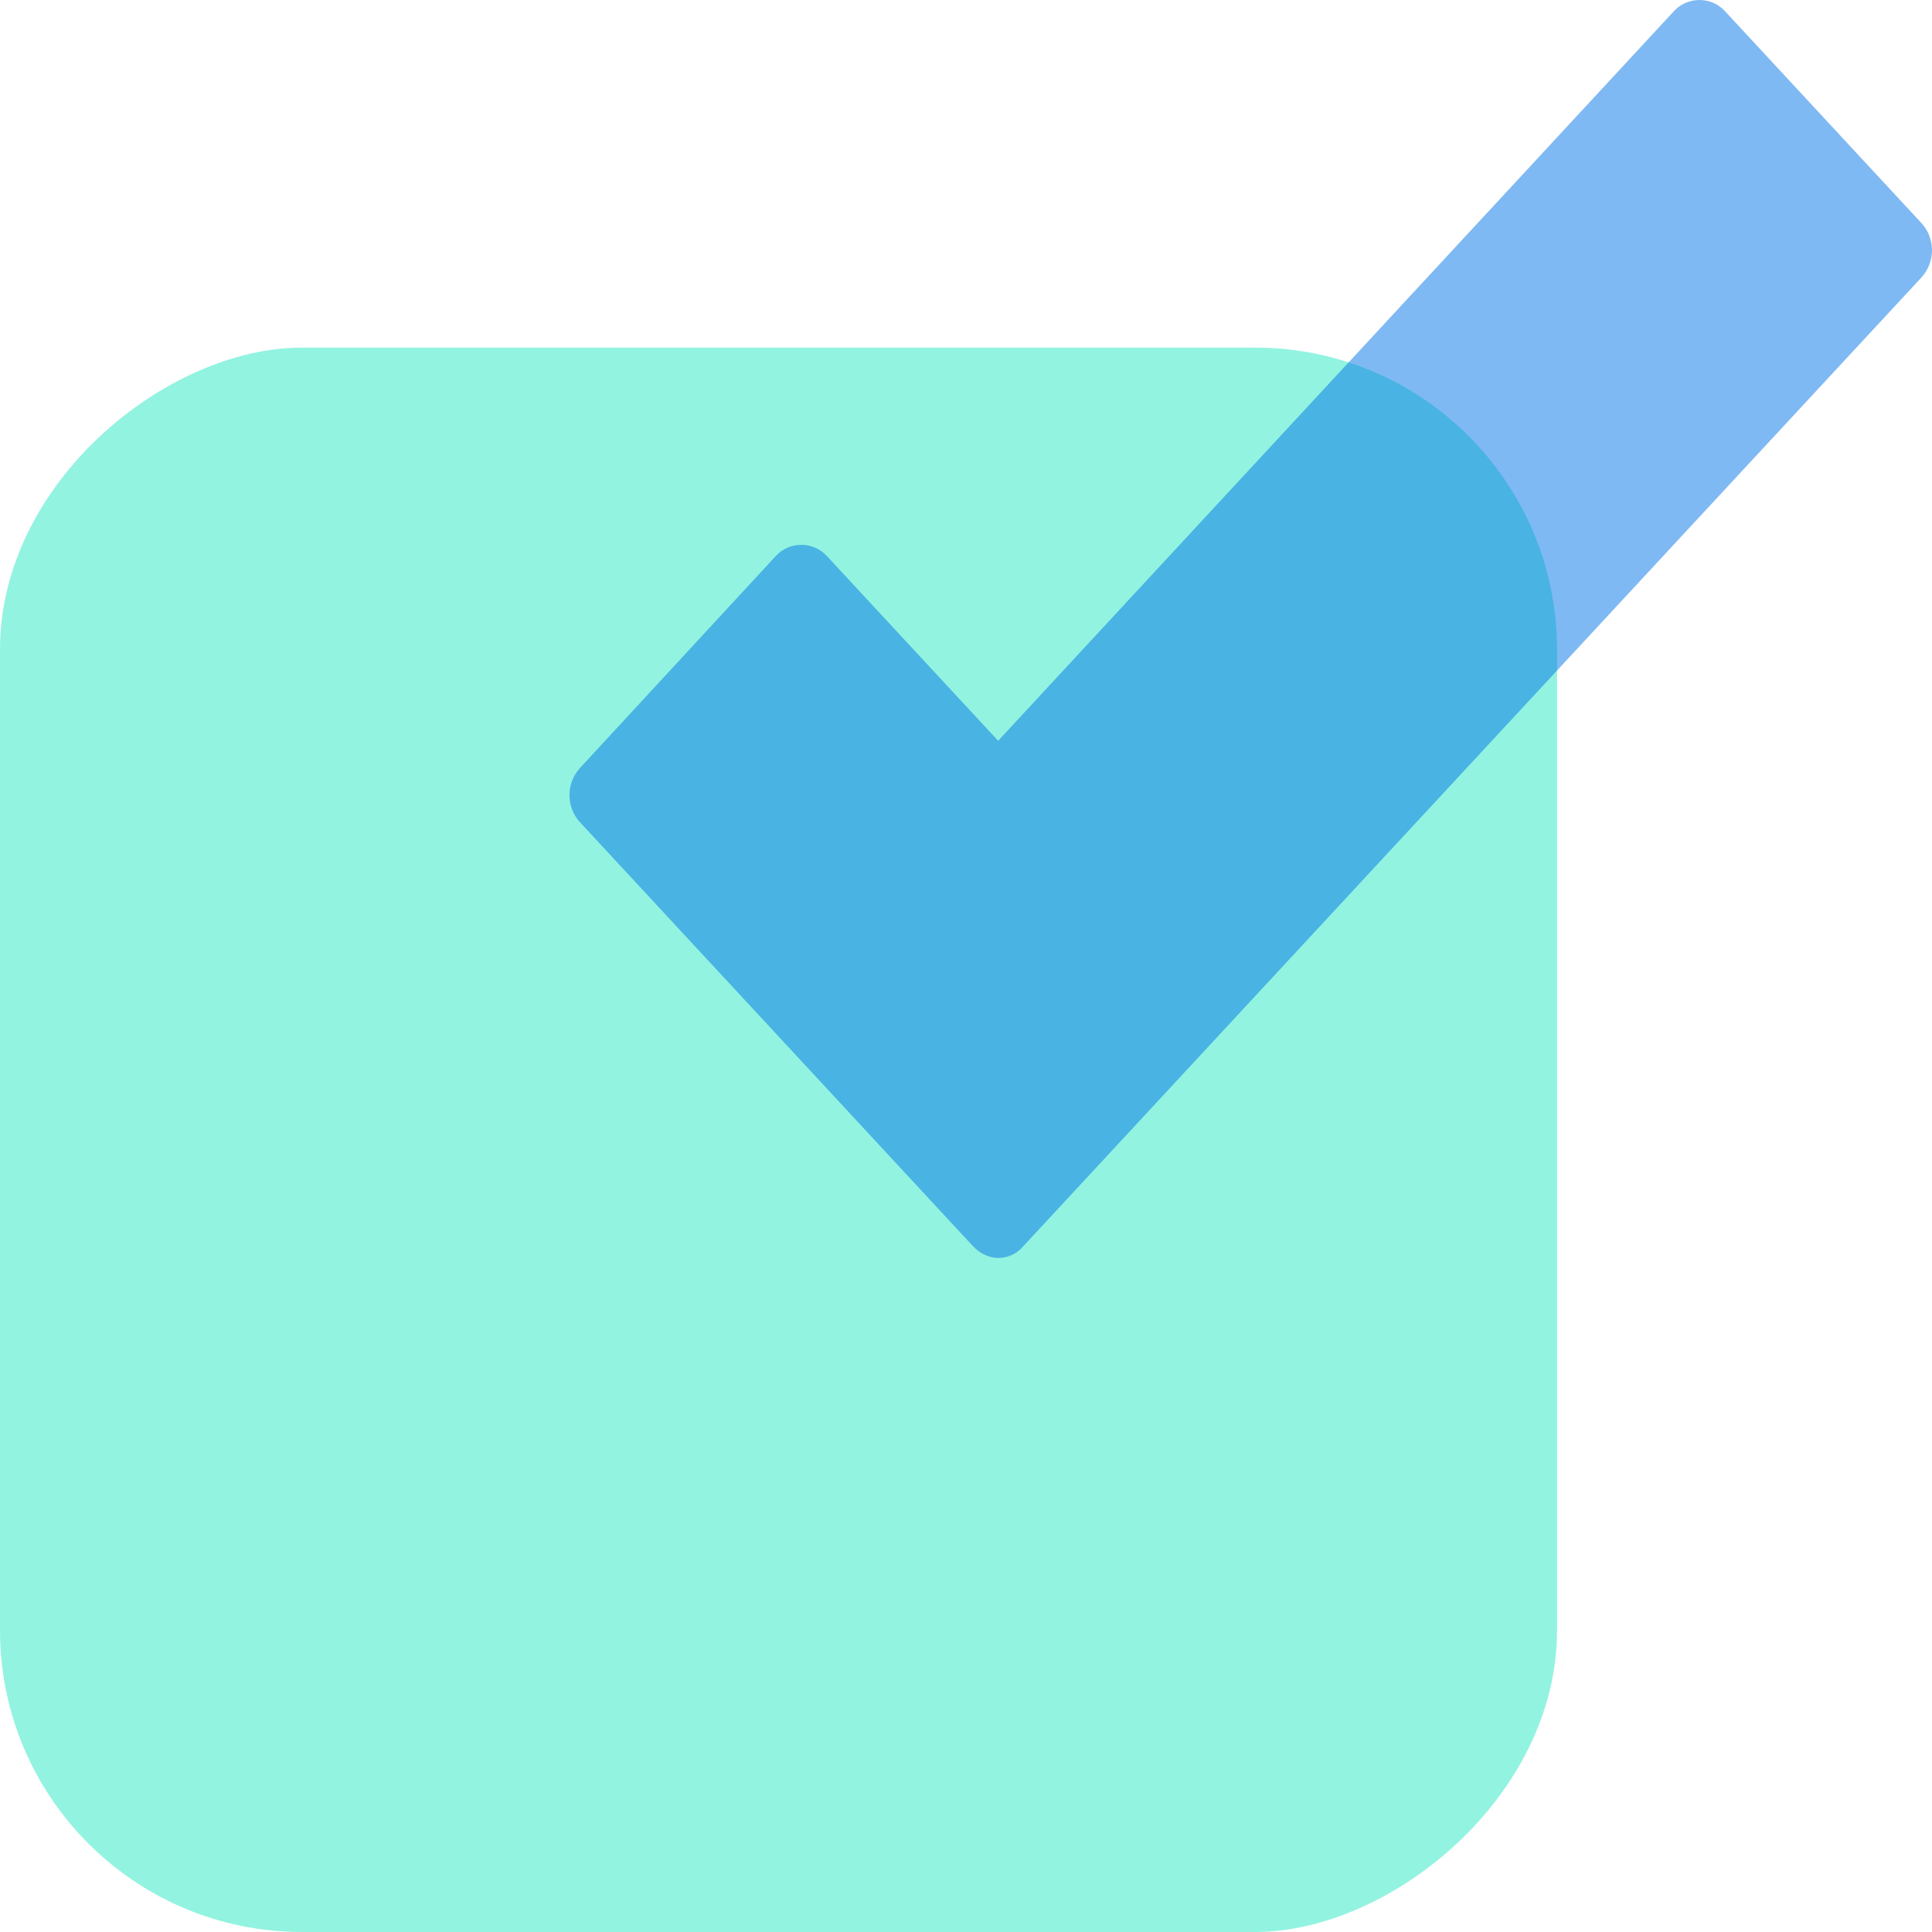 <svg width="64" height="64" viewBox="0 0 64 64" fill="none" xmlns="http://www.w3.org/2000/svg">
<rect opacity="0.5" x="51.579" y="11.515" width="52.485" height="51.579" rx="10" transform="rotate(90 51.579 11.515)" fill="#27E9C3"/>
<path opacity="0.5" d="M63.645 7.384L57.136 0.364C56.686 -0.121 55.906 -0.121 55.456 0.364L33.065 24.54L27.385 18.413C26.935 17.928 26.154 17.928 25.705 18.413L19.22 25.433C18.746 25.944 18.746 26.735 19.22 27.246L32.237 41.287C32.45 41.517 32.758 41.67 33.065 41.67C33.373 41.67 33.681 41.542 33.894 41.287L63.645 9.197C64.118 8.686 64.118 7.895 63.645 7.384Z" fill="#0074E8"/>
</svg>
